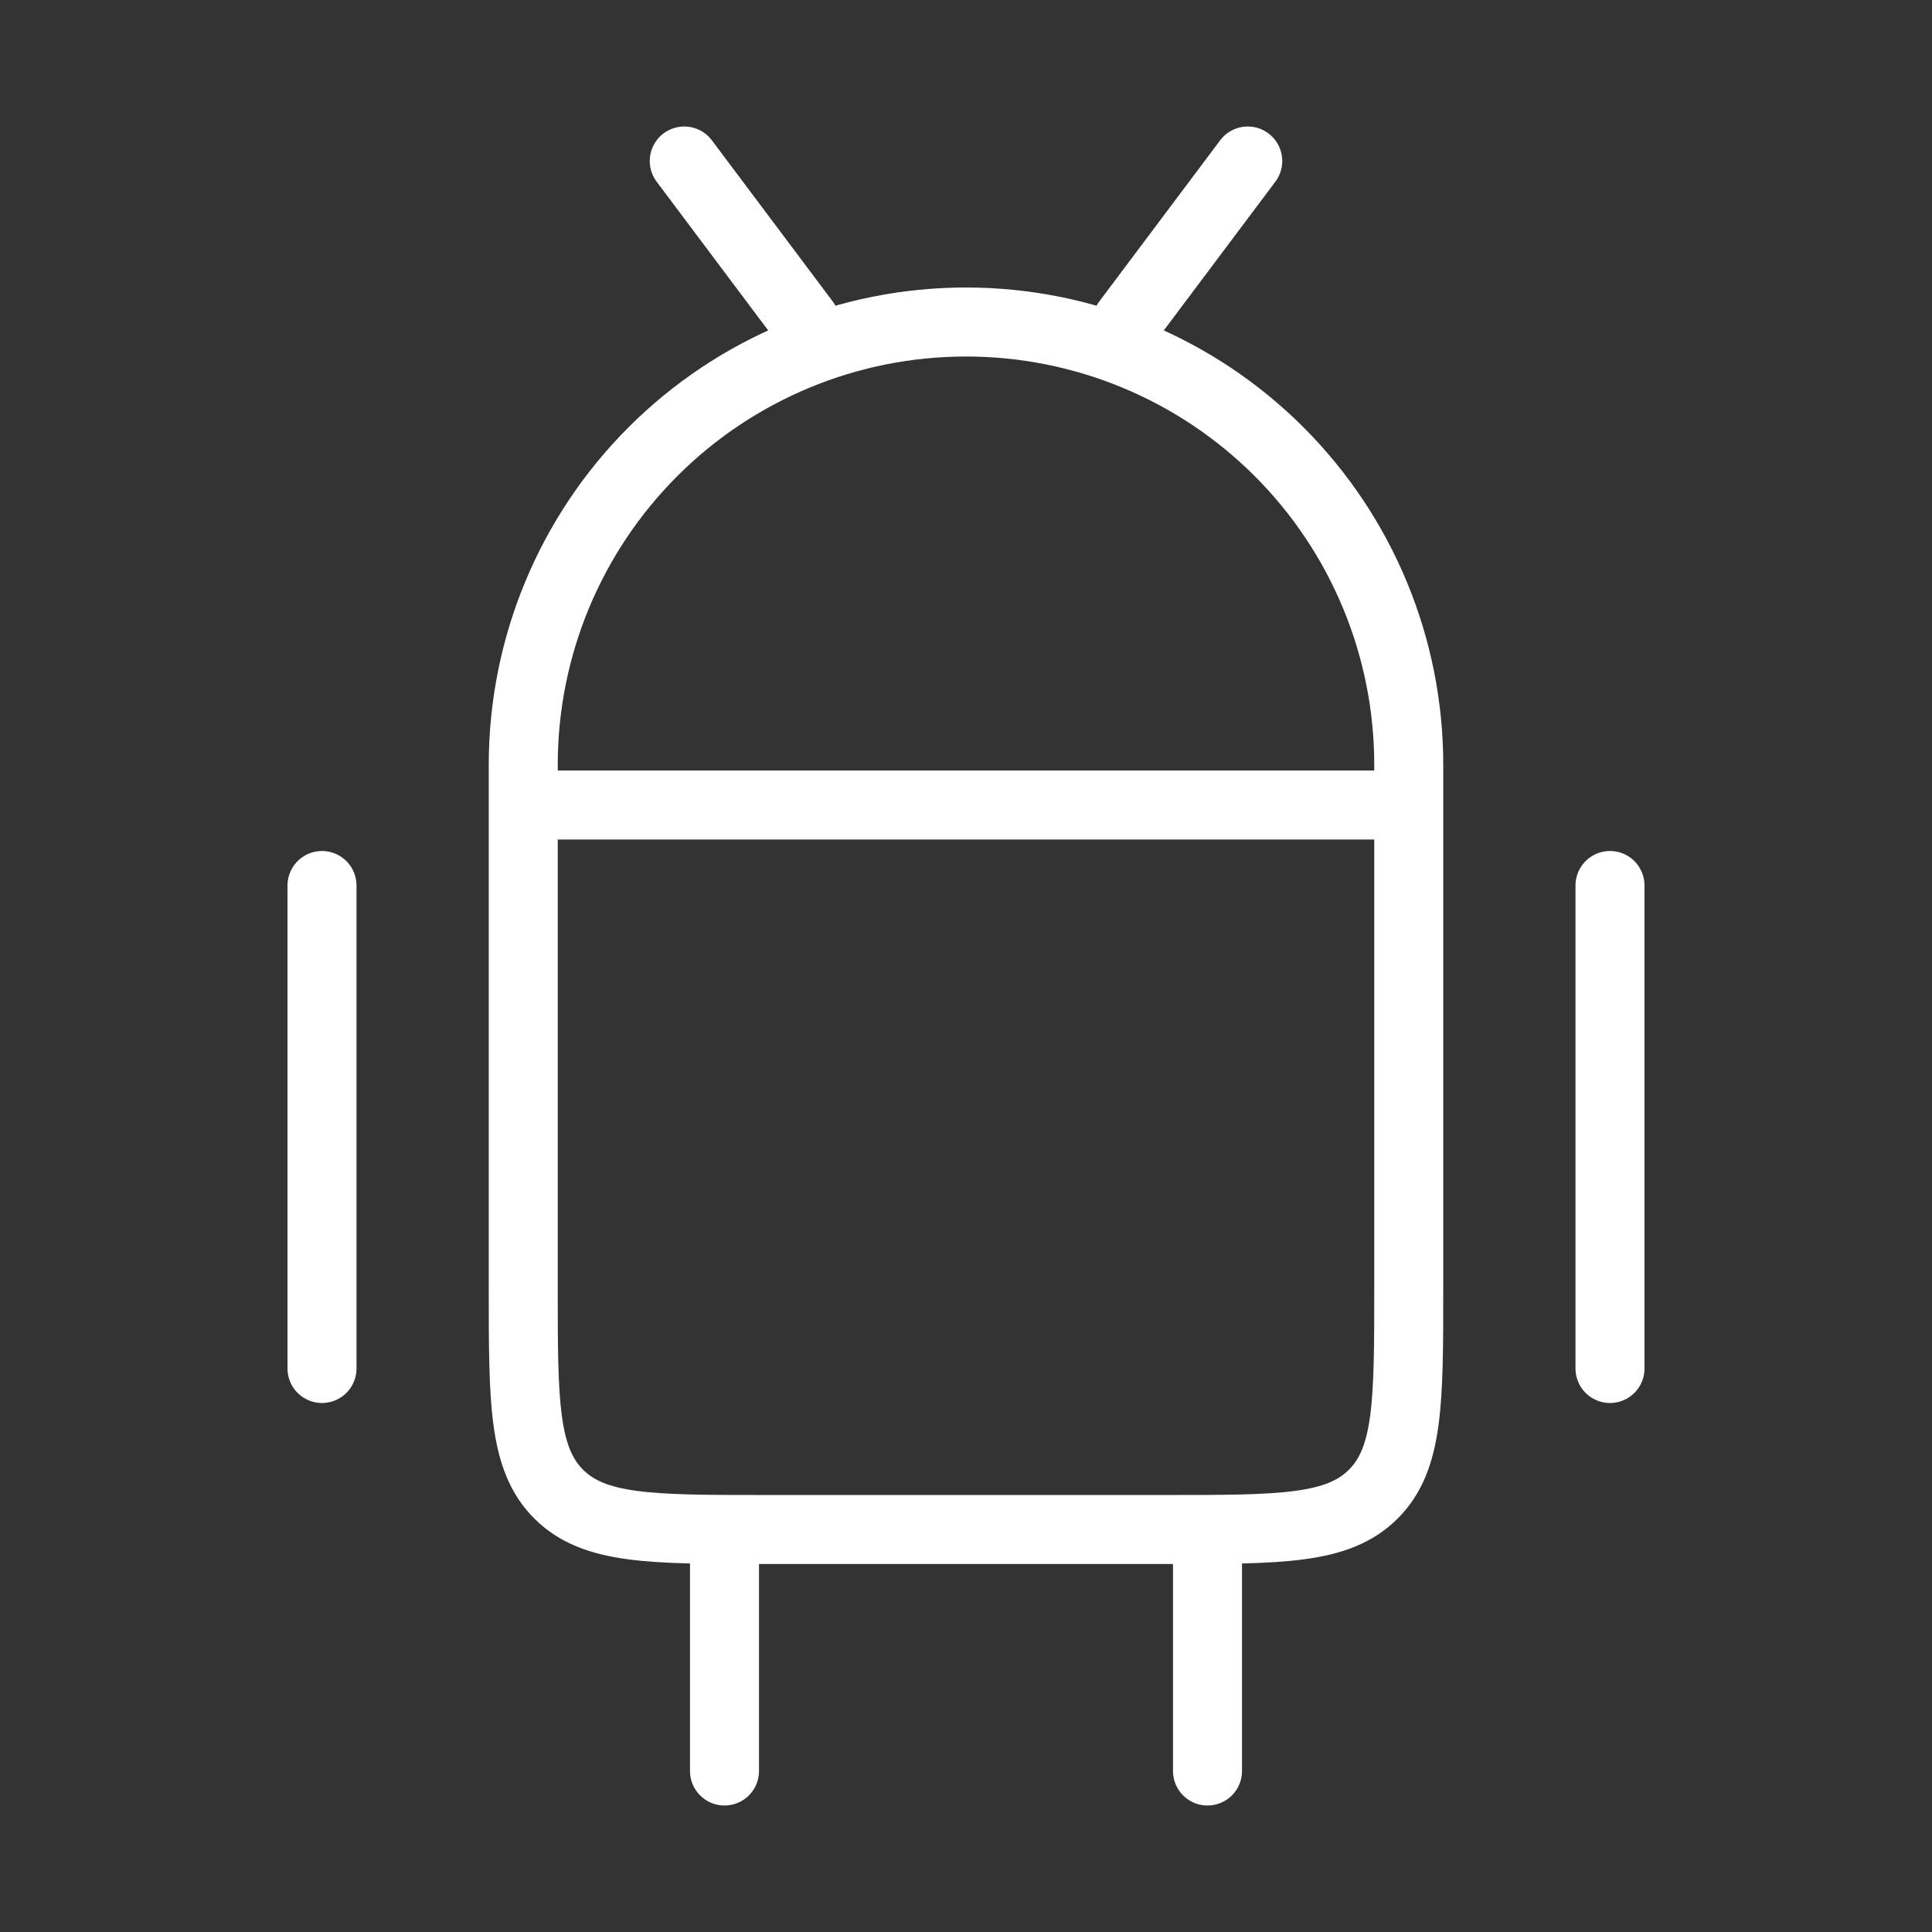 <svg width="42" height="42" viewBox="0 0 42 42" fill="none" xmlns="http://www.w3.org/2000/svg">
<rect x="0" y="0" width="42" height="42" fill="#333333" stroke="none"/>
<g clip-path="url(#clip0_928_10483)">
<g clip-path="url(#clip1_928_10483)">
<path d="M35 19.25V29.75M26.25 33.25V38.5M15.75 33.25V38.5M7 19.25V29.75M17.5 7L14.875 3.5M24.5 7L27.125 3.5M11.375 17.5H30.625M11.375 16.625C11.375 14.072 12.389 11.624 14.194 9.819C15.999 8.014 18.447 7 21 7C23.553 7 26.001 8.014 27.806 9.819C29.611 11.624 30.625 14.072 30.625 16.625V28C30.625 30.474 30.625 31.712 29.855 32.48C29.087 33.25 27.849 33.25 25.375 33.25H16.625C14.15 33.25 12.913 33.25 12.145 32.48C11.375 31.712 11.375 30.474 11.375 28V16.625Z" stroke="white" stroke-width="1.5" stroke-linecap="round" stroke-linejoin="round"/>
</g>
</g>
<defs>
<clipPath id="clip0_928_10483">
<rect width="42" height="42" fill="white"/>
</clipPath>
<clipPath id="clip1_928_10483">
<rect width="42" height="42" fill="white"/>
</clipPath>
</defs>
</svg>
